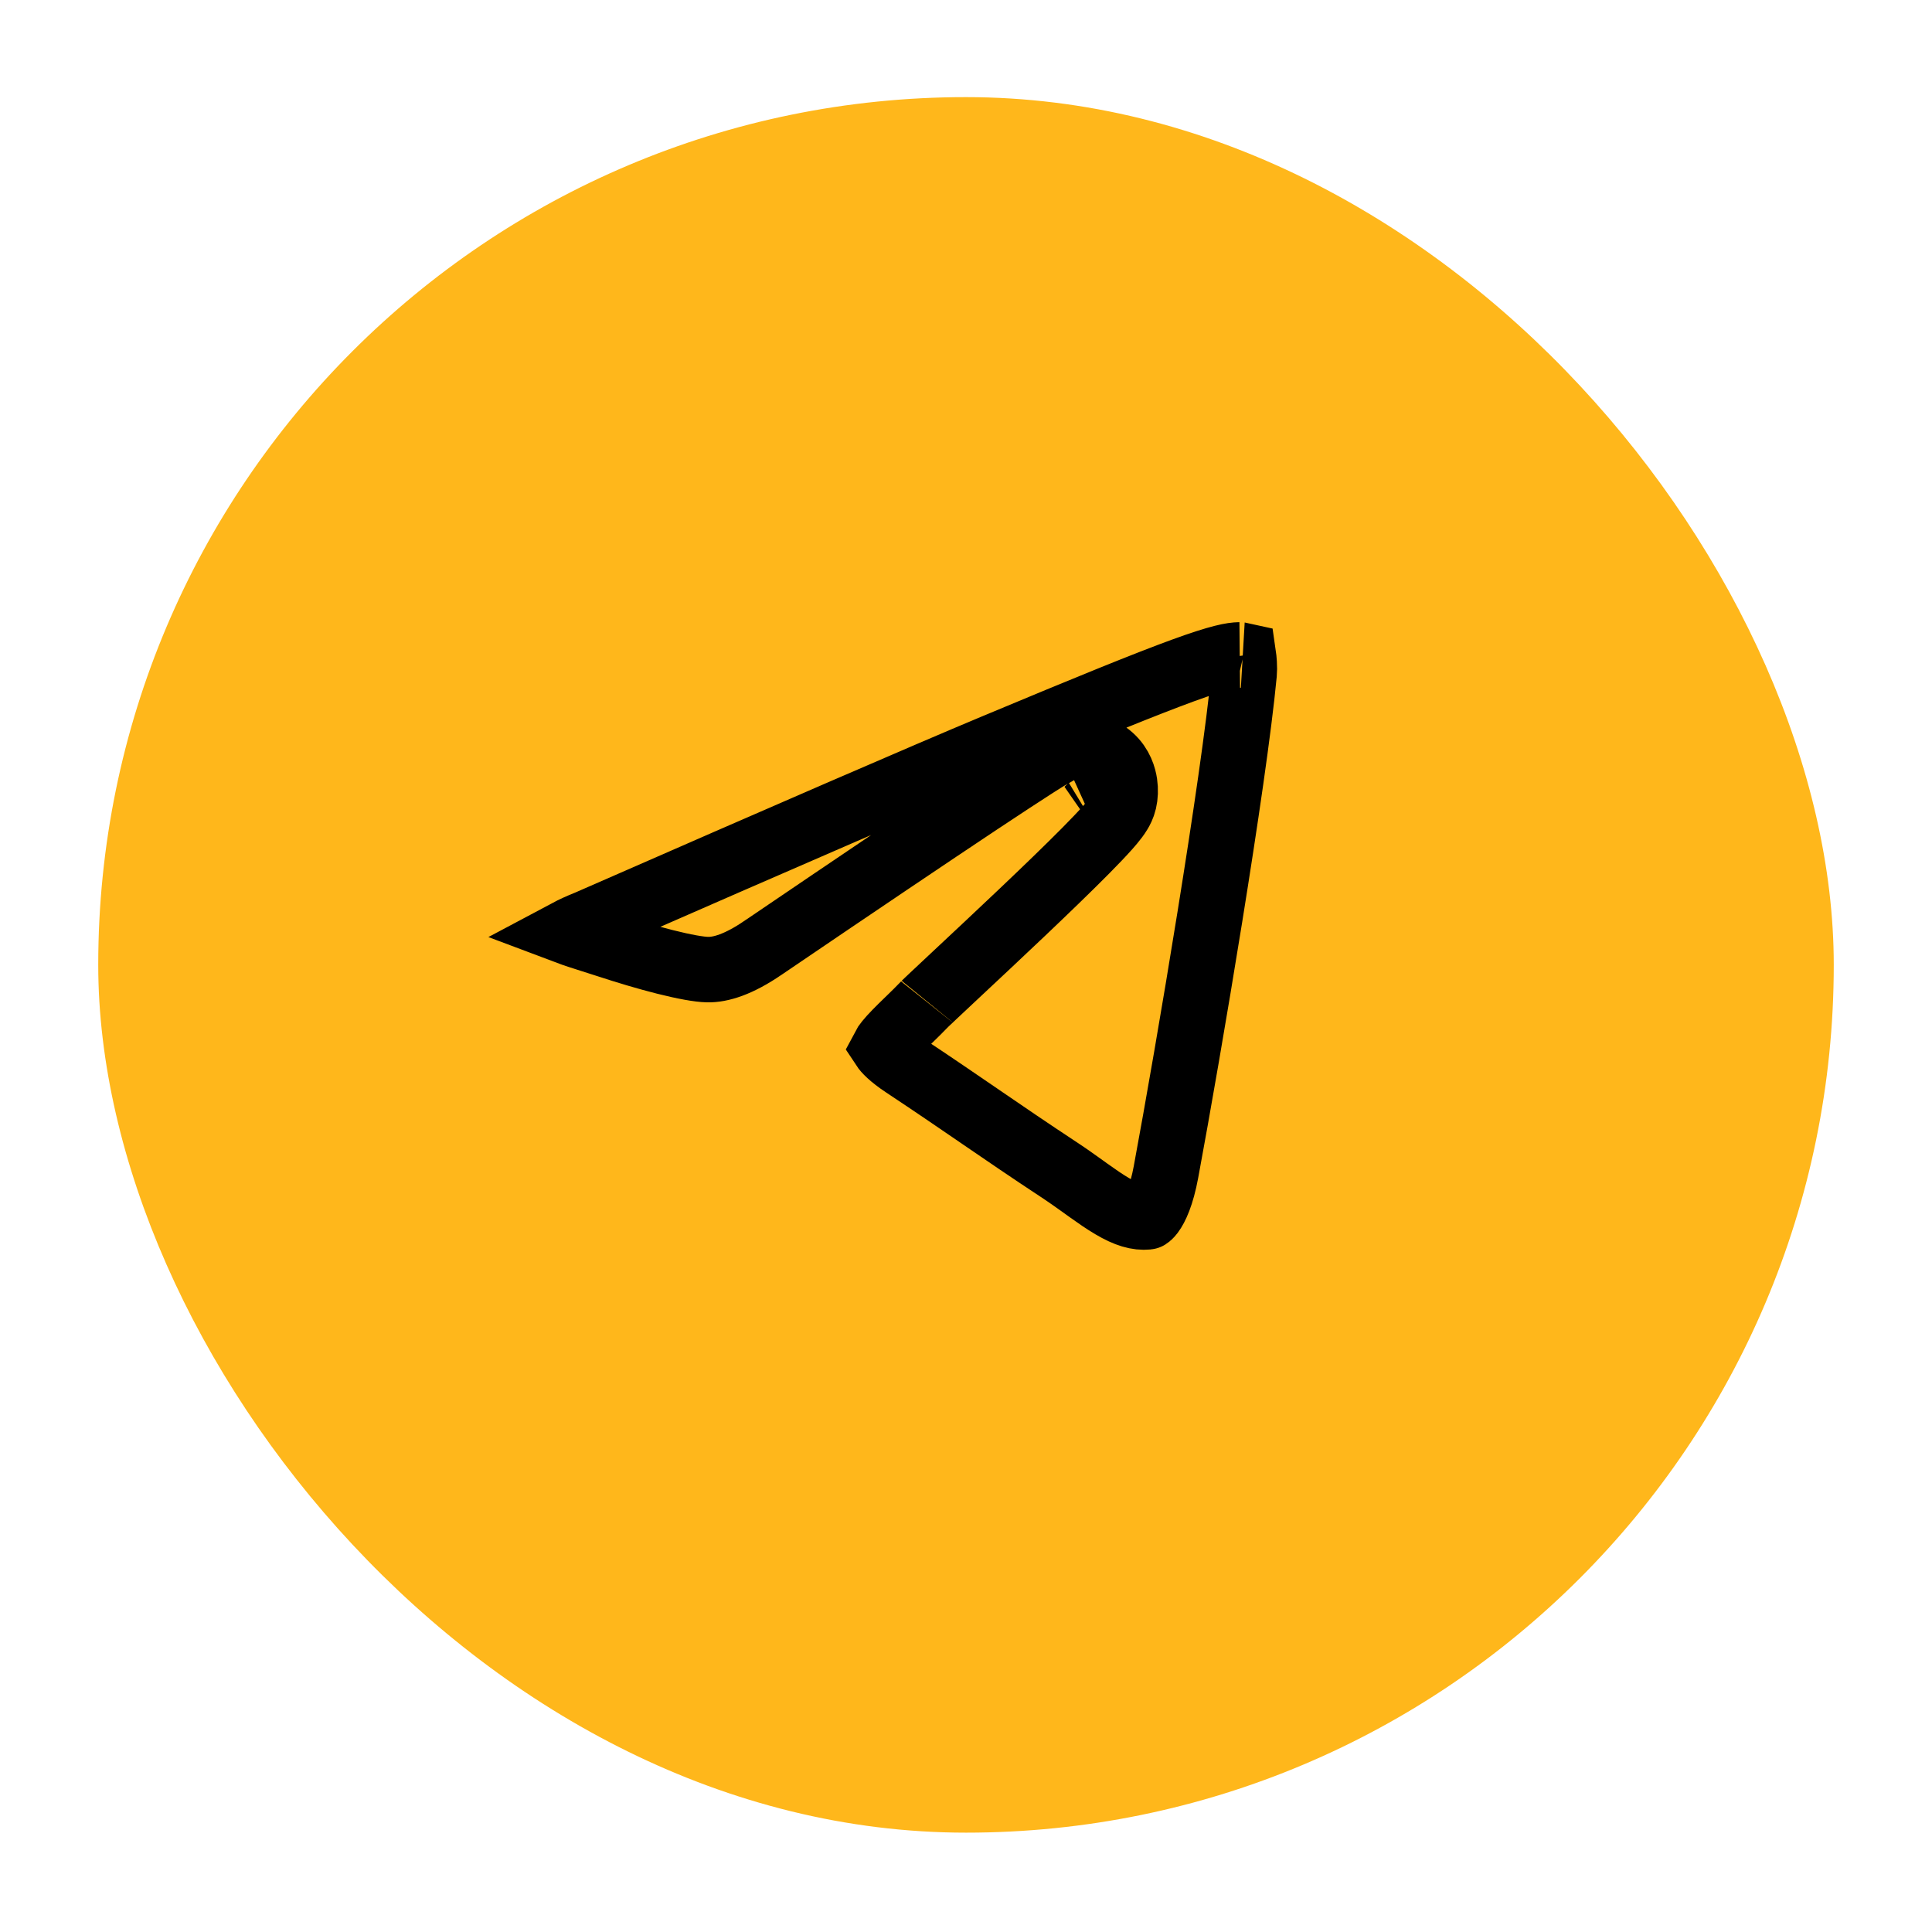 <?xml version="1.0" encoding="UTF-8"?> <svg xmlns="http://www.w3.org/2000/svg" width="59" height="59" viewBox="0 0 59 59" fill="none"> <g filter="url(#filter0_d_377_11968)"> <rect x="3" y="2" width="53" height="53" rx="26.5" fill="#FFB71B"></rect> </g> <path d="M17.952 28.18L17.968 28.174L17.982 28.167C24.158 25.462 28.267 23.682 30.318 22.824C33.262 21.593 35.017 20.88 36.132 20.473C37.264 20.06 37.632 20.004 37.85 20C37.849 20 37.865 20 37.894 20.003C37.919 20.006 37.946 20.01 37.972 20.016C37.979 20.064 37.989 20.15 37.995 20.253C38.002 20.378 38.002 20.491 37.994 20.569C37.68 23.885 36.309 32.016 35.607 35.791C35.474 36.508 35.294 36.875 35.167 37.046C35.107 37.125 35.067 37.152 35.056 37.158C35.053 37.16 35.051 37.161 35.05 37.161C34.732 37.191 34.408 37.097 33.96 36.832C33.732 36.698 33.496 36.534 33.223 36.339C33.18 36.308 33.136 36.276 33.09 36.243C32.86 36.078 32.604 35.895 32.338 35.72C31.414 35.111 30.691 34.616 29.969 34.122L29.873 34.056C29.183 33.584 28.485 33.106 27.614 32.529C27.199 32.254 27.041 32.071 26.987 31.989C27.03 31.906 27.135 31.765 27.365 31.53C27.471 31.421 27.585 31.31 27.716 31.183C27.733 31.167 27.75 31.151 27.767 31.134C27.914 30.991 28.077 30.832 28.24 30.662C28.238 30.665 28.243 30.66 28.26 30.642C28.276 30.627 28.297 30.606 28.324 30.581C28.378 30.529 28.45 30.461 28.539 30.378C28.698 30.228 28.906 30.033 29.149 29.806L29.229 29.731C29.783 29.214 30.495 28.547 31.202 27.876C31.907 27.207 32.613 26.526 33.152 25.982C33.42 25.711 33.657 25.464 33.834 25.264C33.921 25.166 34.006 25.065 34.076 24.971C34.111 24.925 34.151 24.867 34.189 24.803C34.218 24.755 34.289 24.631 34.327 24.466C34.364 24.308 34.373 24.115 34.345 23.925C34.317 23.736 34.229 23.392 33.921 23.117C33.617 22.845 33.27 22.79 33.047 22.788C32.846 22.787 32.669 22.828 32.602 22.843C32.599 22.843 32.596 22.844 32.594 22.845C32.438 22.88 32.302 22.955 32.282 22.966C32.281 22.967 32.28 22.967 32.279 22.967C32.225 22.996 32.165 23.031 32.104 23.067C31.98 23.141 31.815 23.244 31.614 23.372C31.211 23.63 30.635 24.008 29.889 24.503C28.396 25.495 26.206 26.971 23.322 28.93L23.322 28.93L23.315 28.934C22.561 29.454 22.003 29.619 21.608 29.61C21.352 29.605 20.894 29.523 20.307 29.375C19.743 29.233 19.132 29.048 18.605 28.876C18.407 28.812 18.229 28.755 18.067 28.704C17.774 28.611 17.535 28.535 17.336 28.46C17.494 28.376 17.697 28.282 17.952 28.18ZM16.932 28.736C16.932 28.736 16.934 28.734 16.938 28.73C16.934 28.734 16.932 28.736 16.932 28.736ZM33.218 24.733C33.244 24.72 33.239 24.724 33.215 24.735C33.216 24.734 33.217 24.734 33.218 24.733Z" stroke="black" stroke-width="2"></path> <defs> <filter id="filter0_d_377_11968" x="0.102" y="0.068" width="58.797" height="58.797" filterUnits="userSpaceOnUse" color-interpolation-filters="sRGB"> <feFlood flood-opacity="0" result="BackgroundImageFix"></feFlood> <feColorMatrix in="SourceAlpha" type="matrix" values="0 0 0 0 0 0 0 0 0 0 0 0 0 0 0 0 0 0 127 0" result="hardAlpha"></feColorMatrix> <feOffset dy="0.966"></feOffset> <feGaussianBlur stdDeviation="1.449"></feGaussianBlur> <feColorMatrix type="matrix" values="0 0 0 0 0 0 0 0 0 0 0 0 0 0 0 0 0 0 0.2 0"></feColorMatrix> <feBlend mode="hard-light" in2="BackgroundImageFix" result="effect1_dropShadow_377_11968"></feBlend> <feBlend mode="normal" in="SourceGraphic" in2="effect1_dropShadow_377_11968" result="shape"></feBlend> </filter> </defs> </svg> 